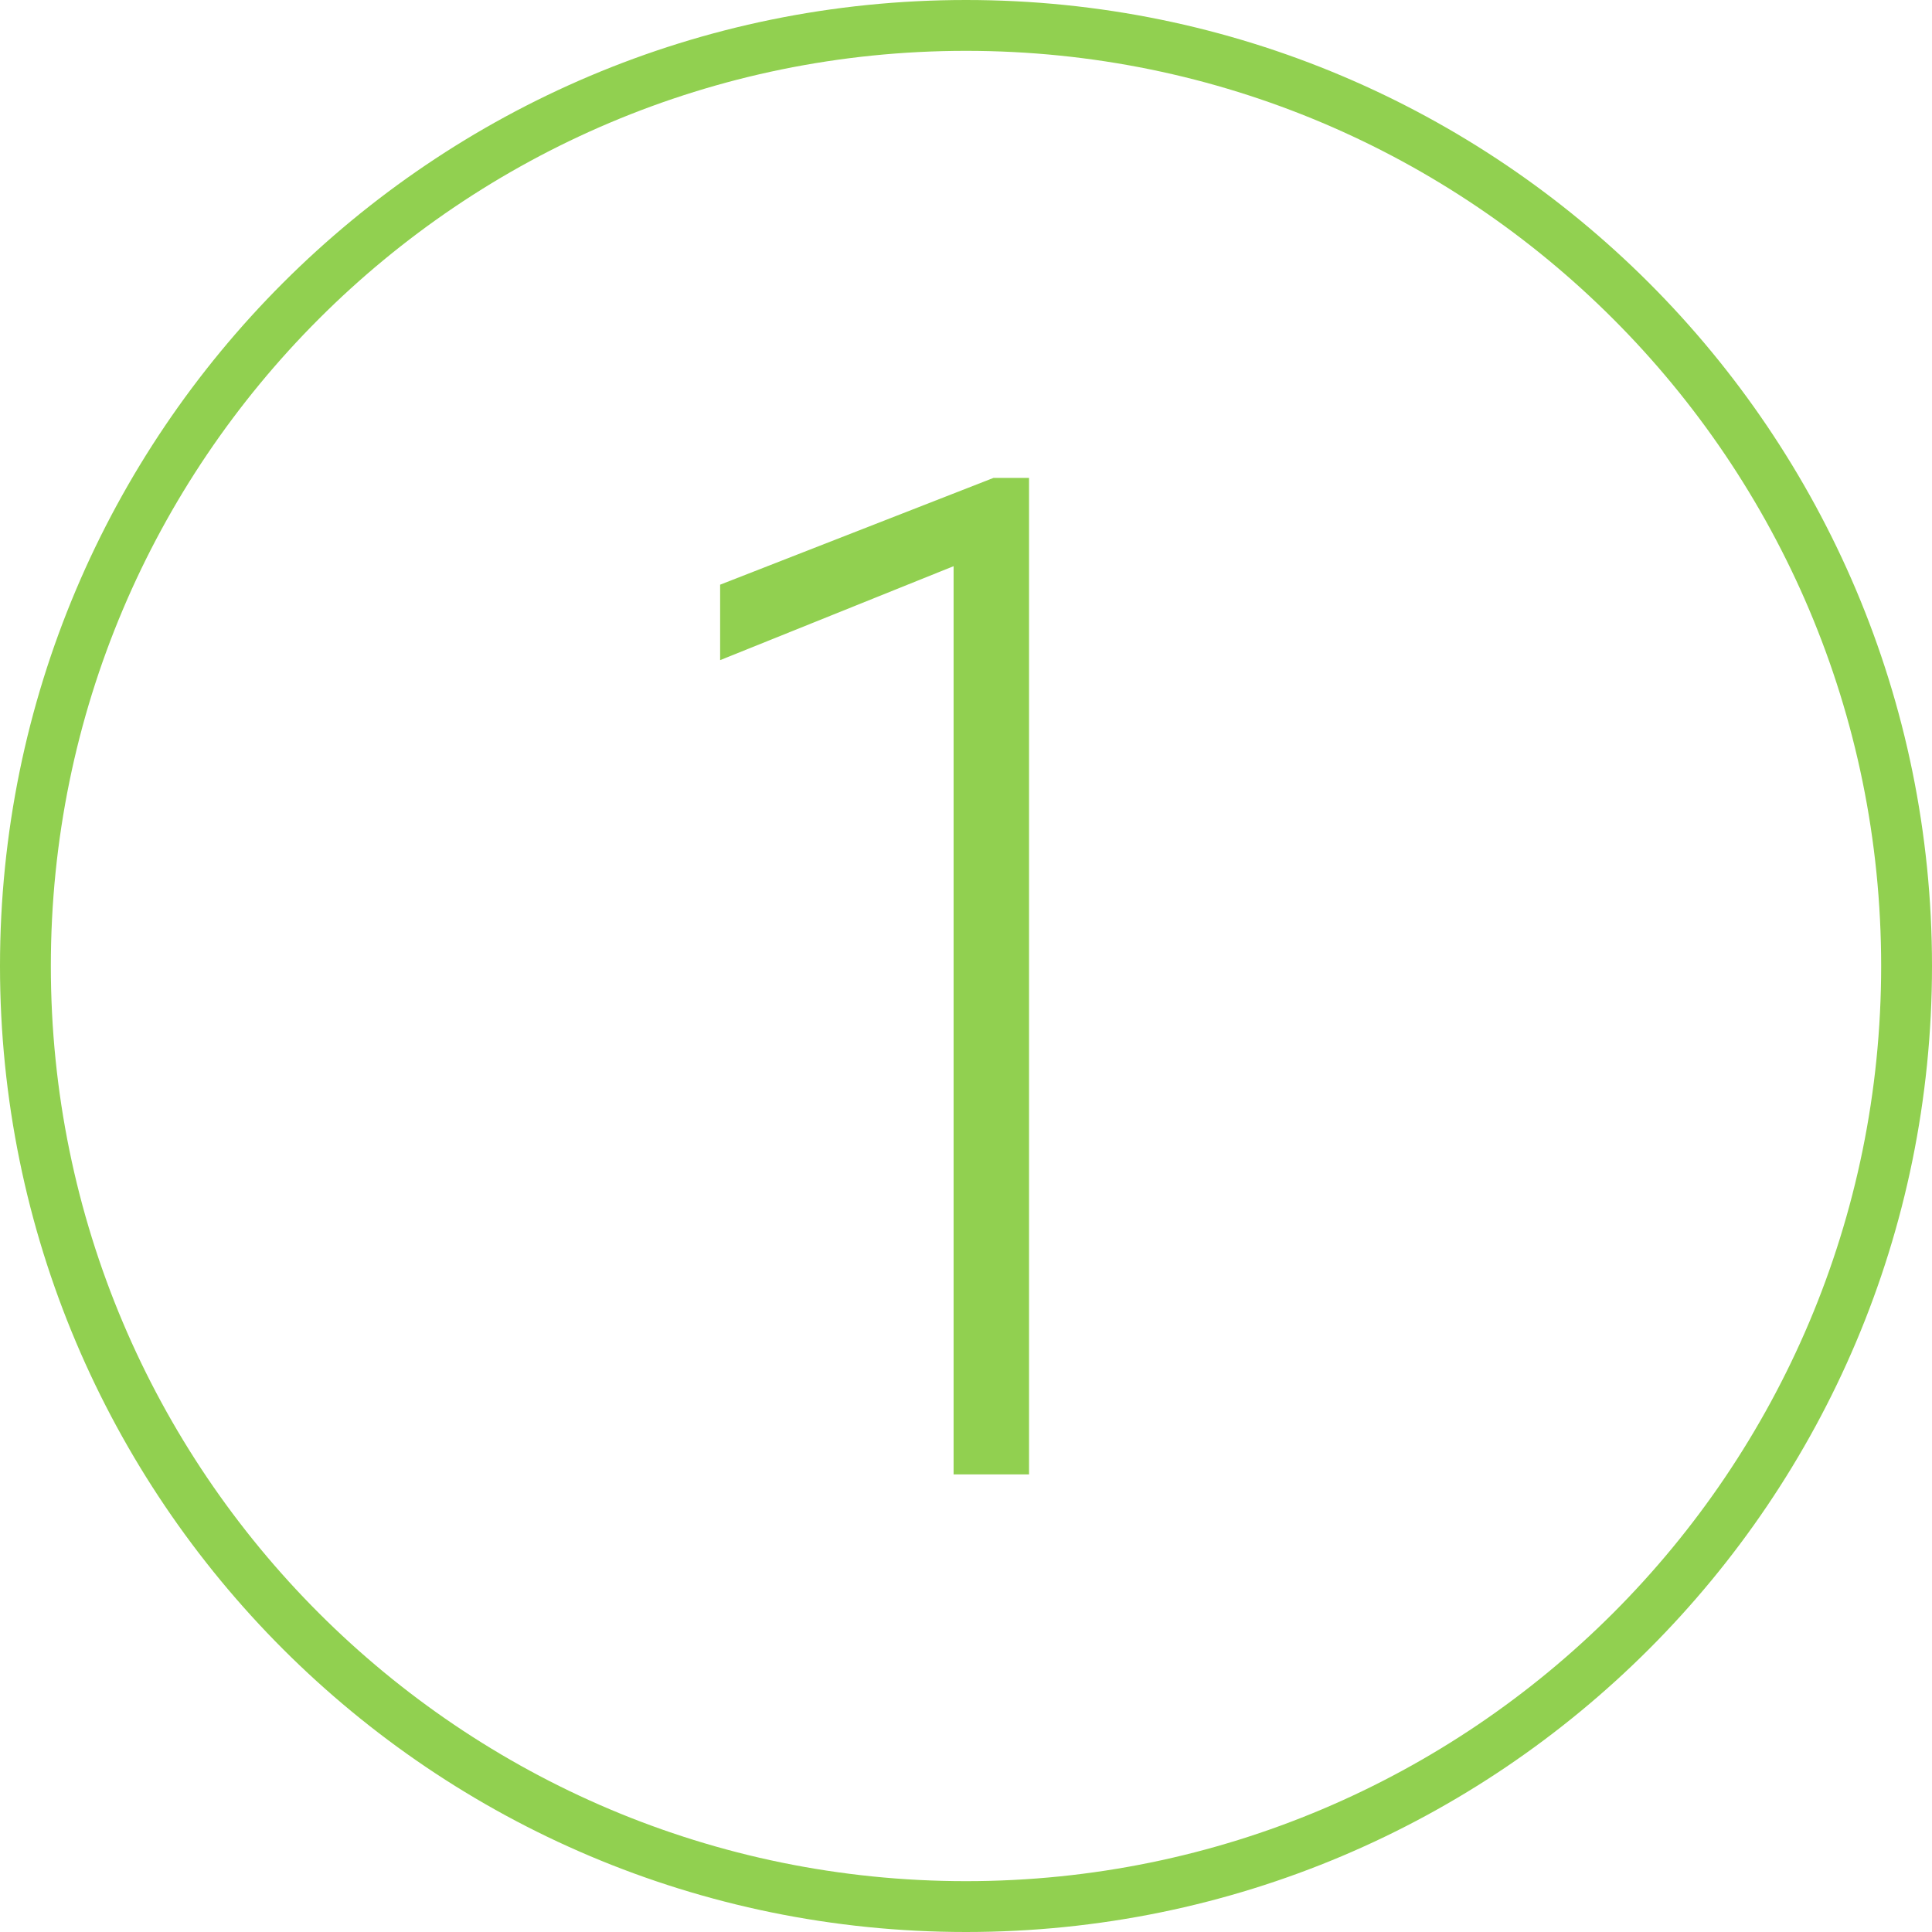 <?xml version="1.0" encoding="UTF-8"?>
<svg width="38px" height="38px" viewBox="0 0 38 38" version="1.1" xmlns="http://www.w3.org/2000/svg" xmlns:xlink="http://www.w3.org/1999/xlink">
    <title>ico-1-emerald</title>
    <g id="www" stroke="none" stroke-width="1" fill="none" fill-rule="evenodd">
        <g id="Artboard" transform="translate(-515, -230)" fill="#91D050" fill-rule="nonzero">
            <g id="ico-1-emerald" transform="translate(515, 230)">
                <path d="M19,0 C29.493,0 38,8.507 38,19 C38,29.493 29.493,38 19,38 C8.507,38 0,29.493 0,19 C0,8.507 8.507,0 19,0 Z M19,1 C9.059,1 1,9.059 1,19 C1,28.941 9.059,37 19,37 C28.941,37 37,28.941 37,19 C37,9.059 28.941,1 19,1 Z" id="Oval"></path>
                <g id="1" transform="translate(14.164, 9.4)">
                    <polygon id="Path" points="5.376 0 0 2.1 0 3.584 4.592 1.736 4.592 19.6 6.076 19.6 6.076 0"></polygon>
                </g>
            </g>
        </g>
    </g>
</svg>